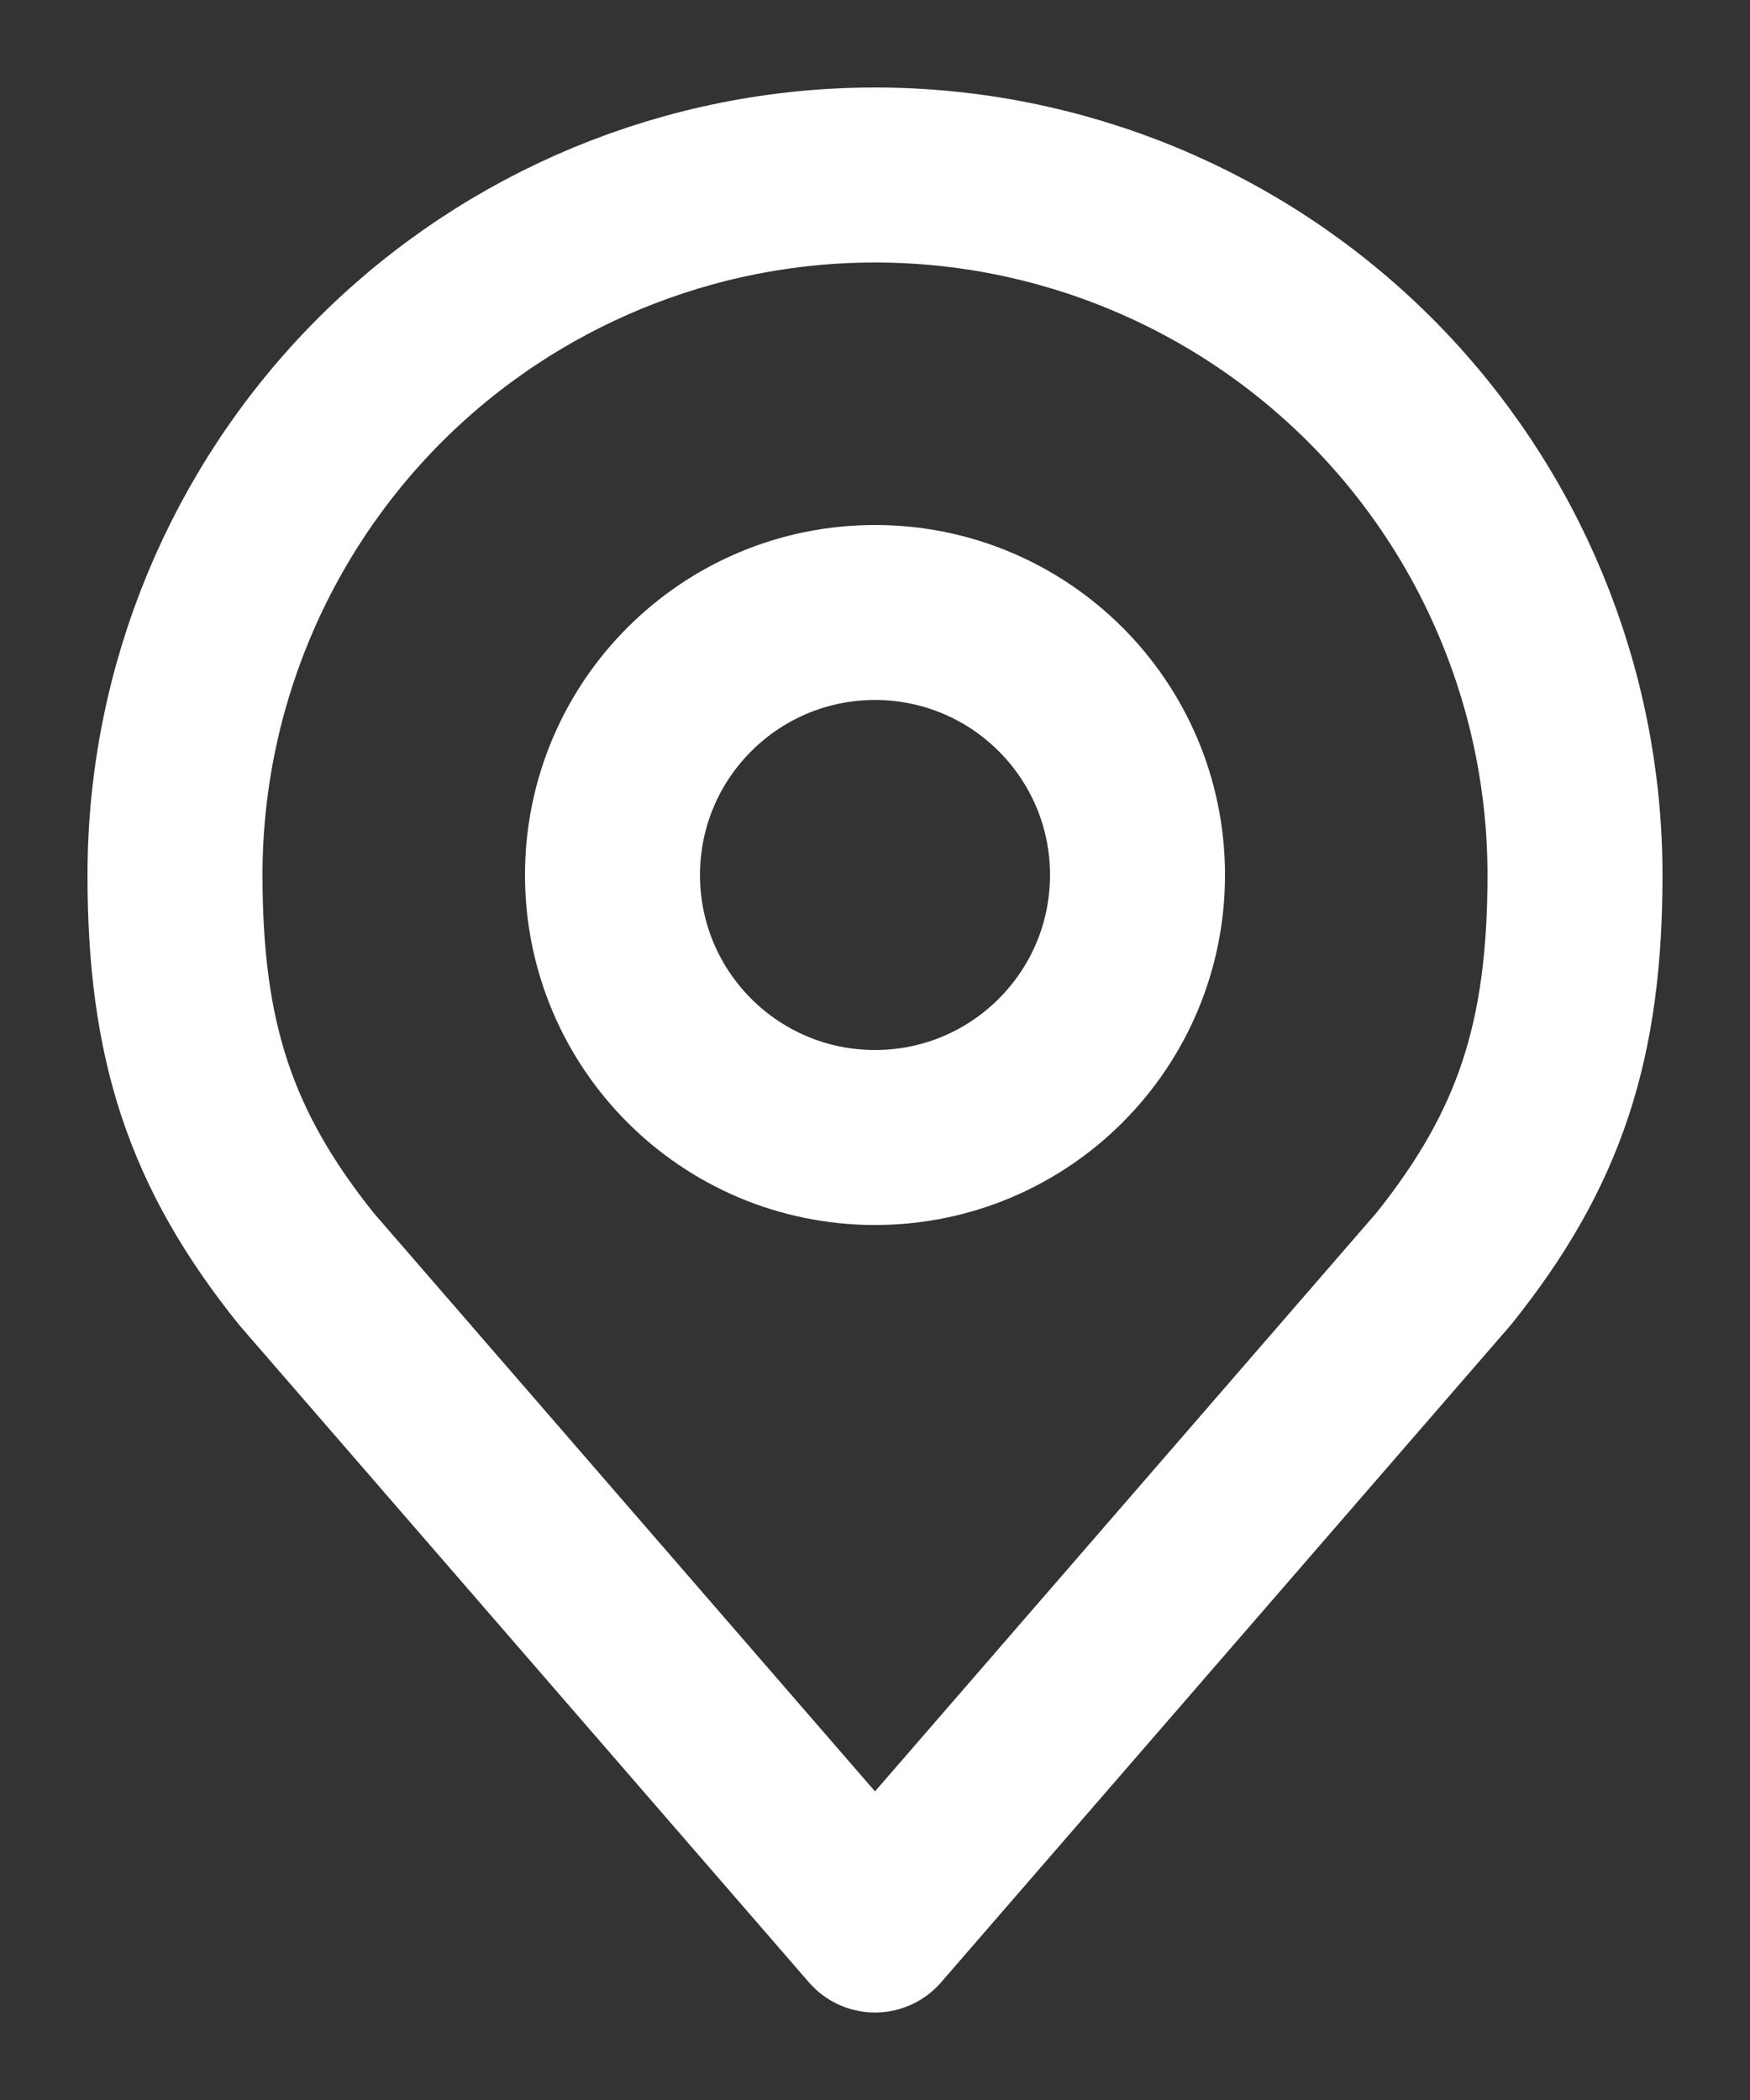 <svg width="15" height="18" viewBox="0 0 15 18" fill="none" xmlns="http://www.w3.org/2000/svg">
<rect x="0" y="0" width="15" height="18" fill="#333333" stroke="none"/>
<path d="M7.5 9.75C8.743 9.75 9.75 8.743 9.75 7.5C9.75 6.257 8.743 5.25 7.5 5.25C6.257 5.25 5.25 6.257 5.25 7.5C5.25 8.743 6.257 9.75 7.5 9.75Z" stroke="white" stroke-width="1.5" stroke-linecap="round" stroke-linejoin="round"/>
<path d="M7.5 1.5C5.909 1.5 4.383 2.132 3.257 3.257C2.132 4.383 1.5 5.909 1.5 7.5C1.5 8.919 1.802 9.848 2.625 10.875L7.5 16.5L12.375 10.875C13.198 9.848 13.5 8.919 13.5 7.5C13.5 5.909 12.868 4.383 11.743 3.257C10.617 2.132 9.091 1.5 7.5 1.5Z" stroke="white" stroke-width="1.5" stroke-linecap="round" stroke-linejoin="round"/>
</svg>

